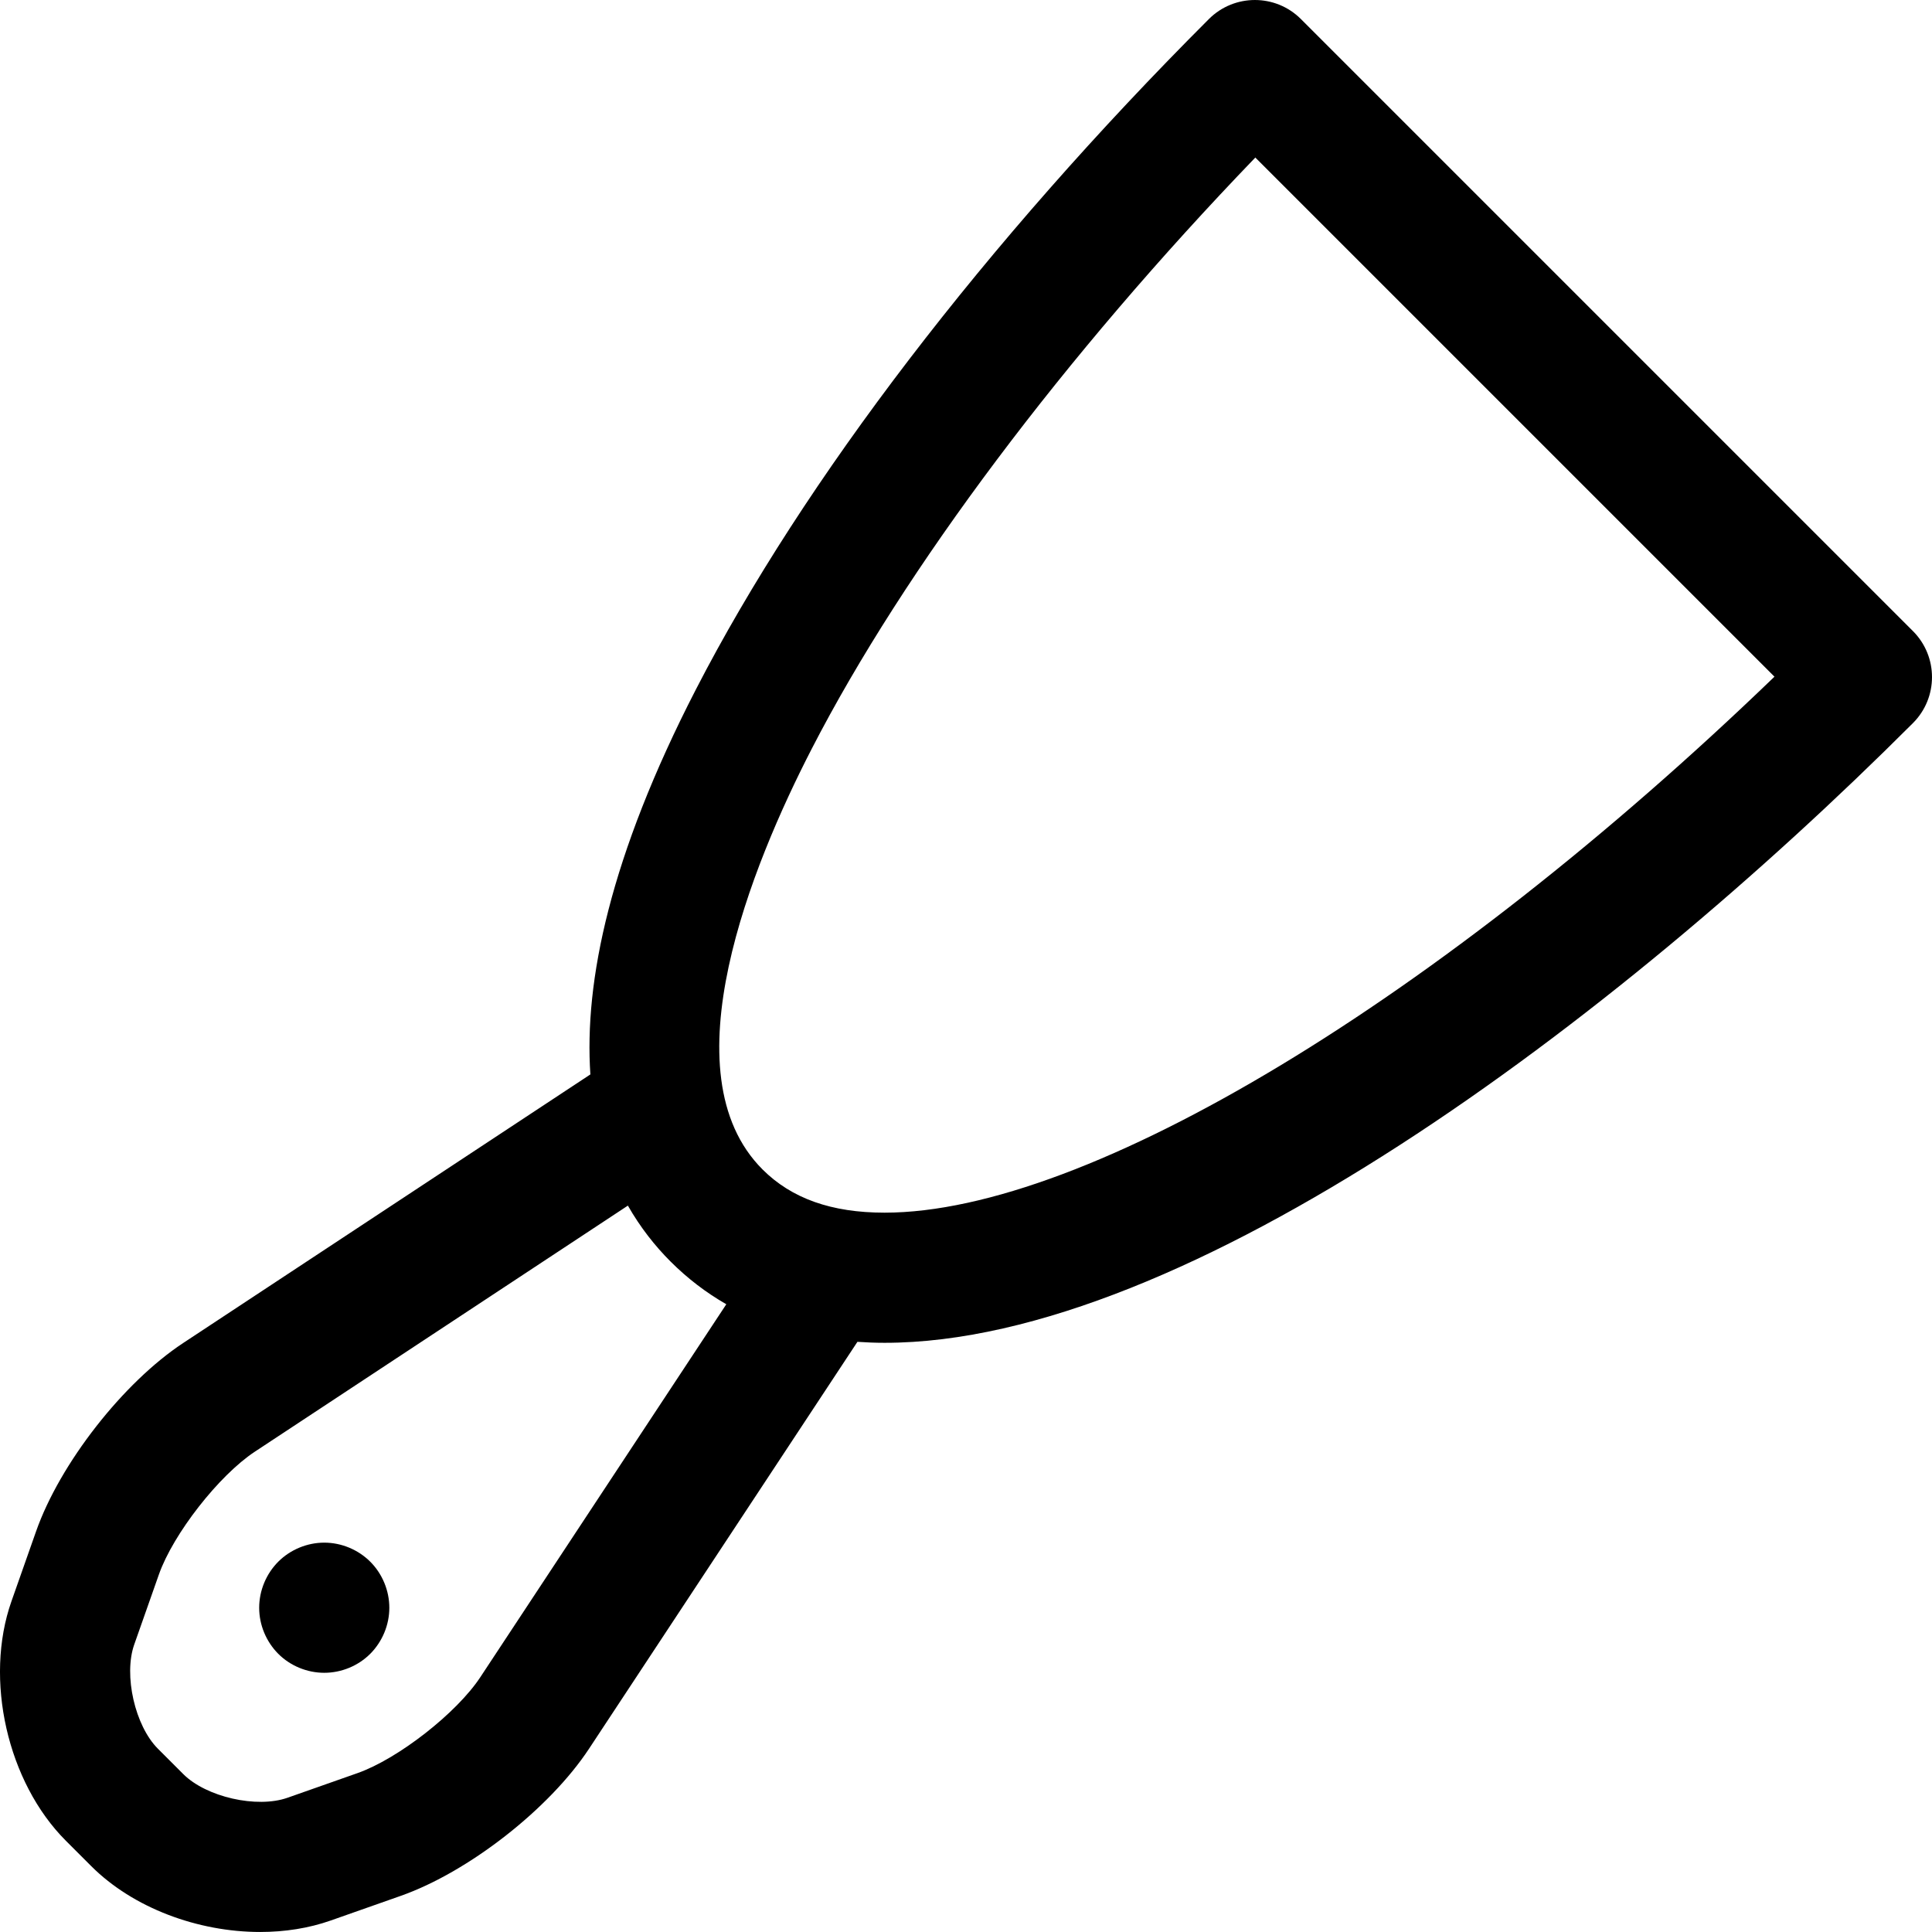 <?xml version="1.0" encoding="iso-8859-1"?>
<!-- Generator: Adobe Illustrator 18.0.0, SVG Export Plug-In . SVG Version: 6.00 Build 0)  -->
<!DOCTYPE svg PUBLIC "-//W3C//DTD SVG 1.1//EN" "http://www.w3.org/Graphics/SVG/1.1/DTD/svg11.dtd">
<svg version="1.1" id="Capa_1" xmlns="http://www.w3.org/2000/svg" xmlns:xlink="http://www.w3.org/1999/xlink" x="0px" y="0px"
	 viewBox="0 0 297.003 297.003" style="enable-background:new 0 0 297.003 297.003;" xml:space="preserve">
<g>
	<path d="M294.073,97.015L199.988,2.93c-3.907-3.904-10.24-3.906-14.149,0c-34.288,34.287-62.293,70.884-78.856,103.05
		c-13.242,25.717-17.19,44.904-16.225,59.189l-62.601,41.292c-9.22,6.081-18.939,18.522-22.607,28.941l-3.789,10.761
		c-4.223,11.994-0.627,27.821,8.365,36.813l3.898,3.898c6.453,6.453,16.425,10.126,25.975,10.126c3.758,0,7.451-0.569,10.839-1.761
		l10.763-3.789c10.419-3.669,22.861-13.387,28.94-22.606l41.269-62.566c1.366,0.093,2.754,0.15,4.175,0.15
		c46.318,0,112.033-49.211,158.087-95.266C297.98,107.256,297.98,100.922,294.073,97.015z M73.838,257.83
		c-3.64,5.521-12.641,12.551-18.881,14.748l-10.763,3.789c-4.706,1.659-12.493-0.11-16.02-3.64l-3.898-3.898
		c-3.529-3.528-5.297-11.313-3.64-16.02l3.789-10.761c2.197-6.24,9.228-15.241,14.75-18.883l57.348-37.828
		c1.929,3.382,4.186,6.221,6.554,8.589c2.592,2.592,5.454,4.784,8.578,6.574L73.838,257.83z M135.985,186.421
		c-8.153,0-14.29-2.174-18.761-6.644c-14.782-14.781-1.616-46.841,7.547-64.636c14.289-27.749,38.893-60.491,68.208-90.922
		l79.806,79.806C221.368,153.606,167.156,186.421,135.985,186.421z"/>
	<path d="M49.847,237.148c-2.632,0-5.213,1.071-7.073,2.931c-1.861,1.871-2.931,4.442-2.931,7.083c0,2.631,1.07,5.202,2.931,7.073
		c1.86,1.861,4.441,2.921,7.073,2.921c2.631,0,5.212-1.06,7.072-2.921c1.861-1.871,2.932-4.442,2.932-7.073
		c0-2.641-1.071-5.222-2.932-7.083C55.059,238.219,52.478,237.148,49.847,237.148z"/>
</g>
<g>
</g>
<g>
</g>
<g>
</g>
<g>
</g>
<g>
</g>
<g>
</g>
<g>
</g>
<g>
</g>
<g>
</g>
<g>
</g>
<g>
</g>
<g>
</g>
<g>
</g>
<g>
</g>
<g>
</g>
</svg>
